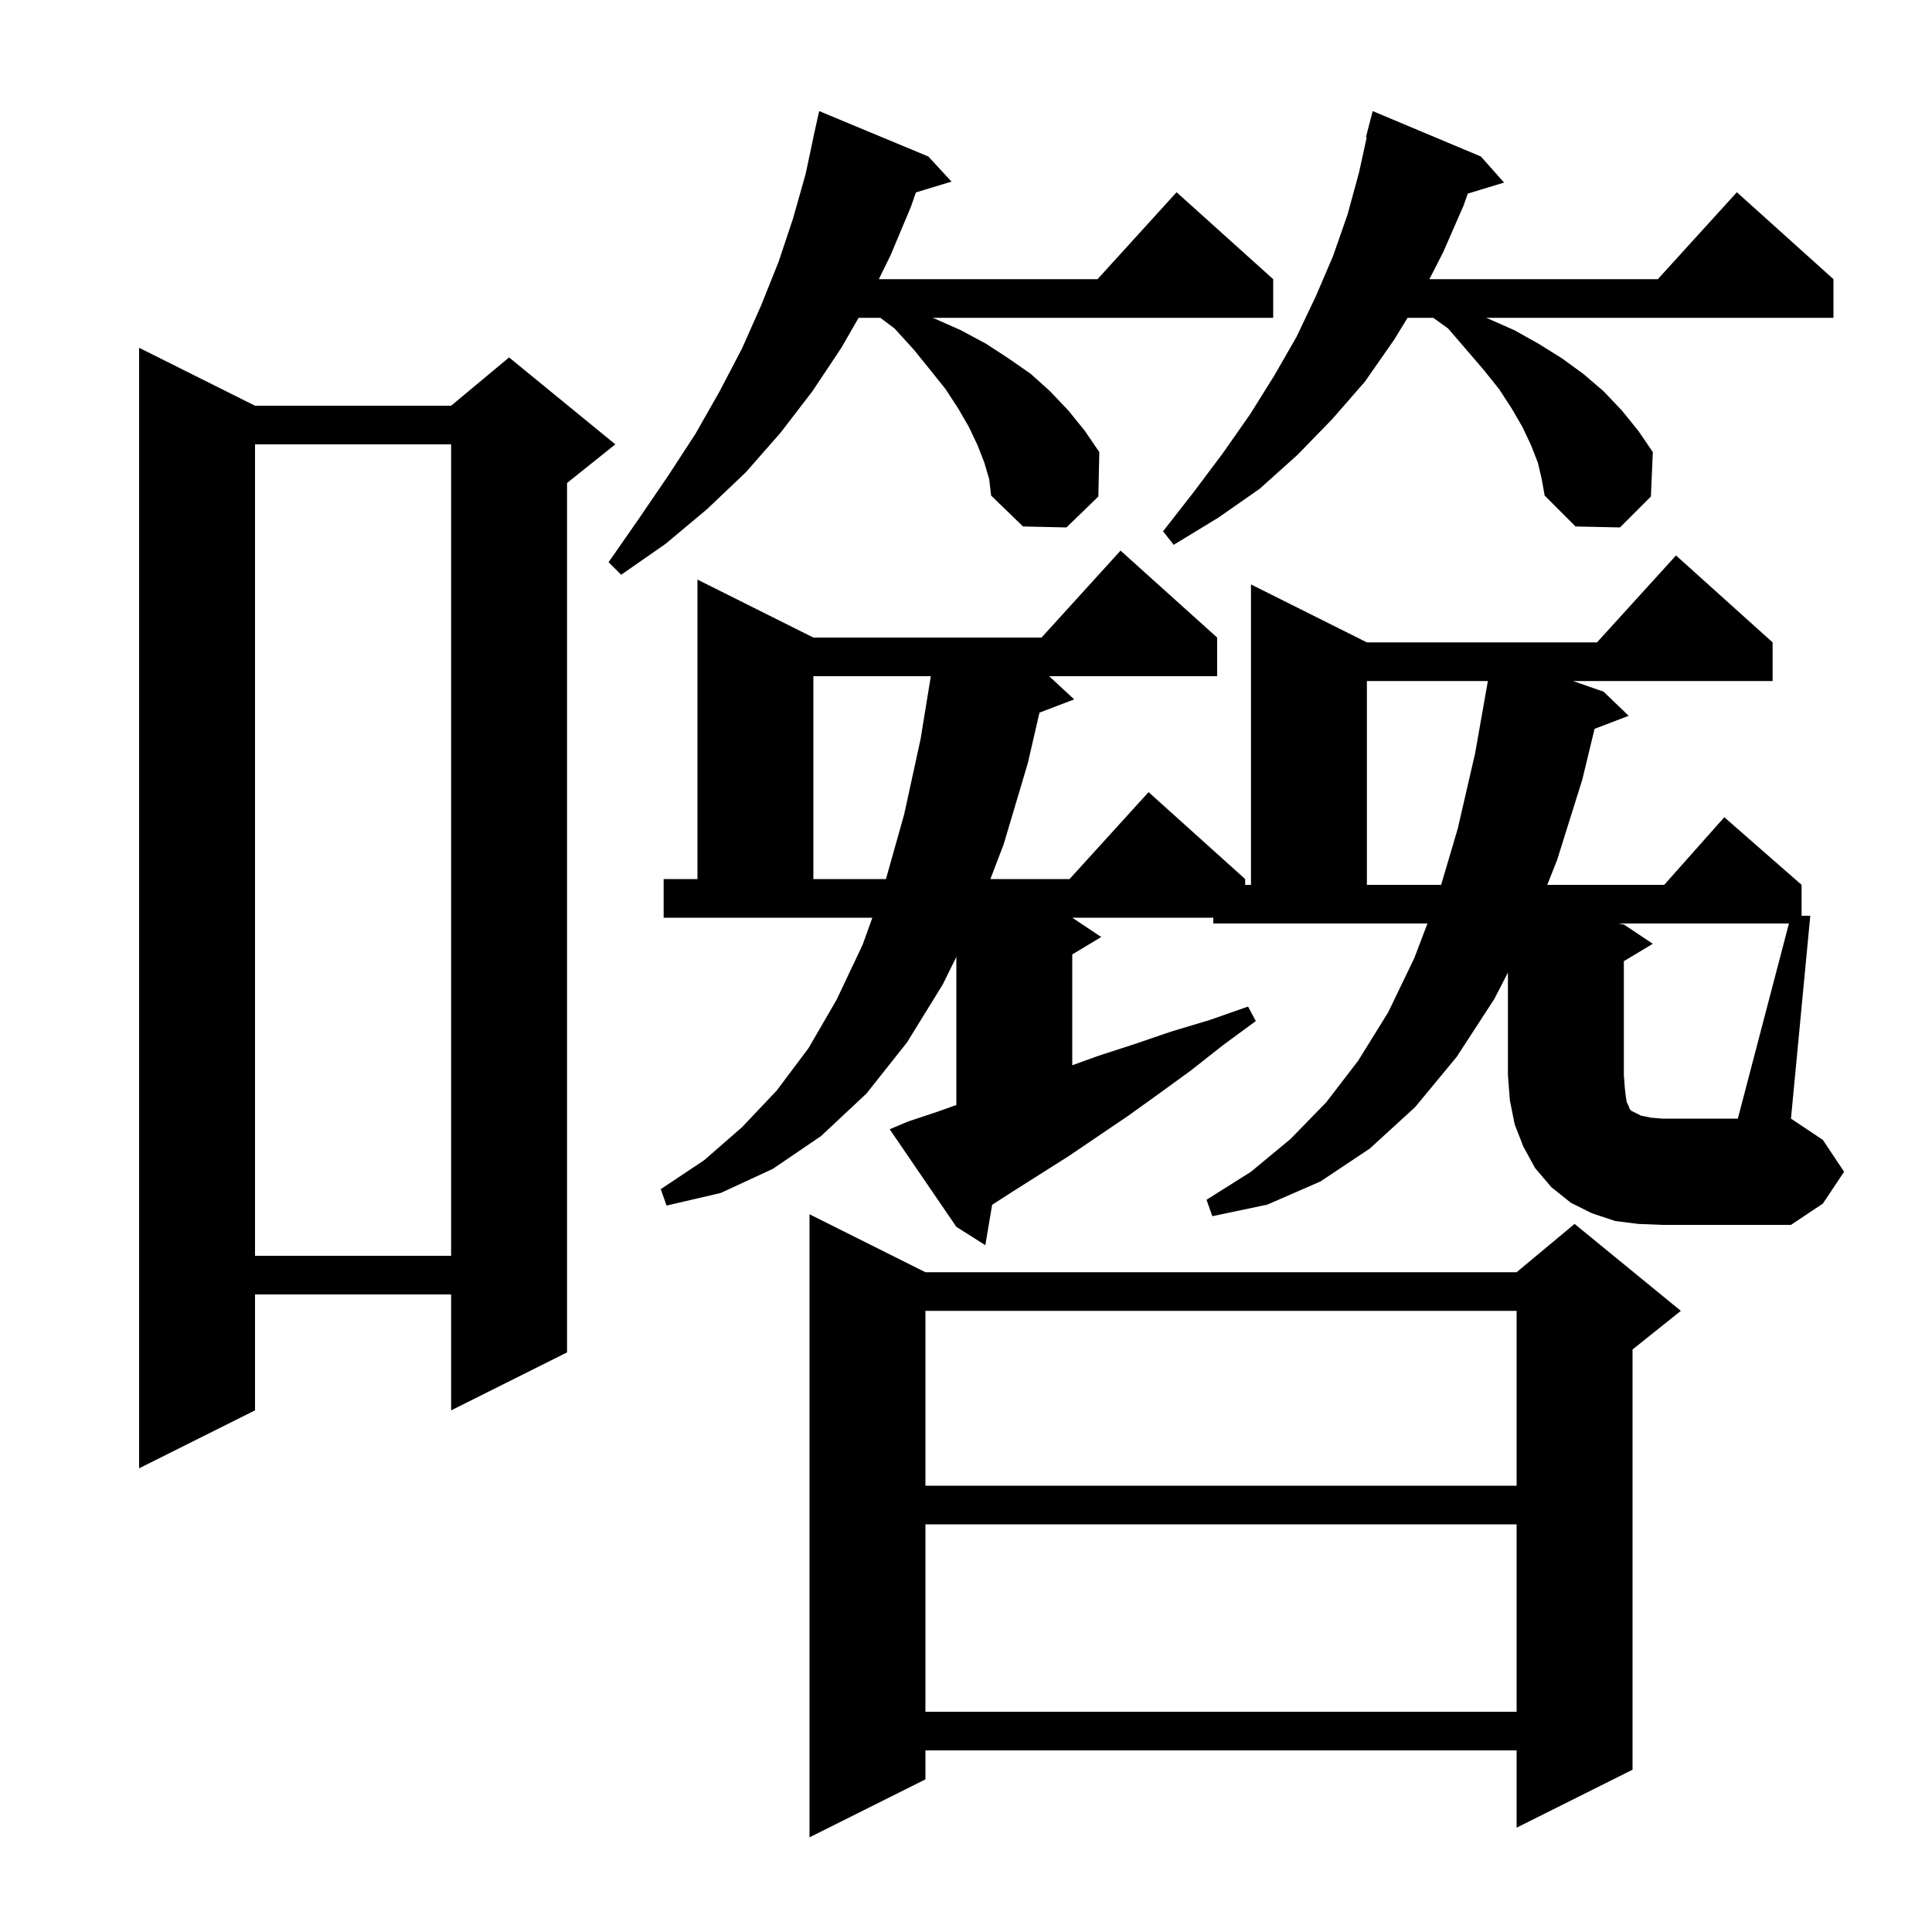 <svg xmlns="http://www.w3.org/2000/svg" xmlns:xlink="http://www.w3.org/1999/xlink" version="1.1" baseProfile="full" viewBox="0 0 200 200" width="200" height="200"><g fill="currentColor"><path d="M 95.8 131.7 L 157.0 131.7 L 163.0 126.7 L 174.0 135.7 L 169.0 139.7 L 169.0 183.2 L 157.0 189.2 L 157.0 181.2 L 95.8 181.2 L 95.8 184.2 L 83.8 190.2 L 83.8 125.7 Z M 95.8 157.8 L 95.8 177.2 L 157.0 177.2 L 157.0 157.8 Z M 95.8 135.7 L 95.8 153.8 L 157.0 153.8 L 157.0 135.7 Z M 26.4 42.0 L 46.7 42.0 L 52.7 37.0 L 63.7 46.0 L 58.7 50.0 L 58.7 140.0 L 46.7 146.0 L 46.7 134.0 L 26.4 134.0 L 26.4 146.0 L 14.4 152.0 L 14.4 36.0 Z M 26.4 46.0 L 26.4 130.0 L 46.7 130.0 L 46.7 46.0 Z M 185.19 95.6 L 167.5 95.6 L 168.1 95.7 L 171.1 97.7 L 168.1 99.5 L 168.1 111.3 L 168.2 112.6 L 168.3 113.5 L 168.4 114.1 L 168.6 114.5 L 168.7 114.8 L 168.9 115.0 L 169.9 115.5 L 170.9 115.7 L 172.1 115.8 L 179.9 115.8 Z M 141.5 91.6 L 149.185 91.6 L 150.9 85.8 L 152.7 78.0 L 154.023 70.502 L 154.0 70.5 L 141.5 70.5 Z M 84.2 70.0 L 84.2 91.0 L 91.713 91.0 L 93.6 84.3 L 95.3 76.5 L 96.358 70.0 Z M 101.9 47.9 L 101.2 46.1 L 100.3 44.2 L 99.2 42.3 L 97.9 40.3 L 96.3 38.3 L 94.6 36.2 L 92.6 34.0 L 91.133 32.9 L 88.881 32.9 L 87.1 36.0 L 84.1 40.5 L 80.8 44.8 L 77.2 48.9 L 73.2 52.7 L 68.9 56.3 L 64.3 59.5 L 63.0 58.2 L 66.2 53.6 L 69.2 49.2 L 72.0 44.9 L 74.5 40.5 L 76.8 36.1 L 78.8 31.6 L 80.6 27.1 L 82.1 22.6 L 83.4 18.0 L 84.208 14.201 L 84.2 14.2 L 84.8 11.5 L 96.1 16.2 L 98.5 18.8 L 94.813 19.919 L 94.3 21.4 L 92.2 26.4 L 90.976 28.9 L 113.618 28.9 L 121.8 19.9 L 131.8 28.9 L 131.8 32.9 L 96.536 32.9 L 96.8 33.0 L 99.5 34.2 L 102.1 35.6 L 104.4 37.1 L 106.7 38.7 L 108.7 40.5 L 110.6 42.5 L 112.3 44.6 L 113.8 46.8 L 113.7 51.4 L 110.4 54.6 L 105.9 54.5 L 102.6 51.3 L 102.4 49.6 Z M 159.2 47.9 L 158.5 46.1 L 157.6 44.2 L 156.5 42.3 L 155.2 40.3 L 153.6 38.3 L 151.8 36.2 L 149.9 34.0 L 148.372 32.9 L 145.711 32.9 L 144.3 35.2 L 141.3 39.5 L 137.9 43.4 L 134.3 47.1 L 130.4 50.6 L 126.1 53.6 L 121.5 56.4 L 120.4 55.0 L 123.6 50.9 L 126.6 46.9 L 129.4 42.9 L 131.9 38.9 L 134.2 34.9 L 136.2 30.7 L 138.0 26.5 L 139.5 22.2 L 140.7 17.8 L 141.48 14.213 L 141.4 14.2 L 142.1 11.5 L 153.3 16.2 L 155.7 18.9 L 151.945 20.04 L 151.5 21.3 L 149.4 26.1 L 147.97 28.9 L 171.618 28.9 L 179.8 19.9 L 189.8 28.9 L 189.8 32.9 L 153.836 32.9 L 154.1 33.0 L 156.8 34.2 L 159.3 35.6 L 161.7 37.1 L 163.9 38.7 L 166.0 40.5 L 167.9 42.5 L 169.6 44.6 L 171.1 46.8 L 170.9 51.4 L 167.7 54.6 L 163.1 54.5 L 159.9 51.3 L 159.6 49.6 Z M 125.6 95.0 L 111.0 95.0 L 114.0 97.0 L 111.0 98.8 L 111.0 110.275 L 113.7 109.3 L 117.4 108.1 L 121.2 106.8 L 125.2 105.6 L 129.2 104.2 L 130.0 105.7 L 126.6 108.2 L 123.3 110.8 L 120.0 113.2 L 116.8 115.5 L 110.6 119.7 L 104.6 123.5 L 102.707 124.717 L 102.0 128.9 L 99.0 127.0 L 92.1 116.9 L 94.0 116.1 L 97.0 115.1 L 99.0 114.39 L 99.0 99.059 L 97.6 101.9 L 93.9 107.9 L 89.7 113.2 L 85.0 117.6 L 80.0 121.0 L 74.6 123.5 L 69.0 124.8 L 68.4 123.1 L 72.9 120.1 L 76.8 116.7 L 80.4 112.9 L 83.7 108.5 L 86.6 103.5 L 89.3 97.8 L 90.306 95.0 L 68.7 95.0 L 68.7 91.0 L 72.2 91.0 L 72.2 60.0 L 84.2 66.0 L 107.818 66.0 L 116.0 57.0 L 126.0 66.0 L 126.0 70.0 L 108.608 70.0 L 111.2 72.4 L 107.606 73.772 L 106.4 79.0 L 103.9 87.4 L 102.526 91.0 L 110.718 91.0 L 118.9 82.0 L 128.9 91.0 L 128.9 91.6 L 129.5 91.6 L 129.5 60.5 L 141.5 66.5 L 165.318 66.5 L 173.5 57.5 L 183.5 66.5 L 183.5 70.5 L 162.838 70.5 L 166.0 71.6 L 168.6 74.1 L 165.07 75.448 L 163.8 80.7 L 161.2 89.0 L 160.174 91.6 L 172.278 91.6 L 178.5 84.6 L 186.5 91.6 L 186.5 94.8 L 187.4 94.8 L 185.4 115.8 L 188.7 118.0 L 190.9 121.3 L 188.7 124.6 L 185.4 126.8 L 172.1 126.8 L 169.6 126.7 L 167.2 126.4 L 164.8 125.6 L 162.6 124.5 L 160.6 122.9 L 158.9 120.9 L 157.7 118.7 L 156.8 116.4 L 156.3 113.9 L 156.1 111.3 L 156.1 100.68 L 154.7 103.4 L 150.8 109.4 L 146.5 114.6 L 141.8 118.9 L 136.7 122.3 L 131.2 124.7 L 125.5 125.9 L 124.9 124.2 L 129.5 121.3 L 133.6 117.9 L 137.3 114.1 L 140.6 109.8 L 143.7 104.8 L 146.4 99.2 L 147.771 95.6 L 125.6 95.6 Z "/></g></svg>